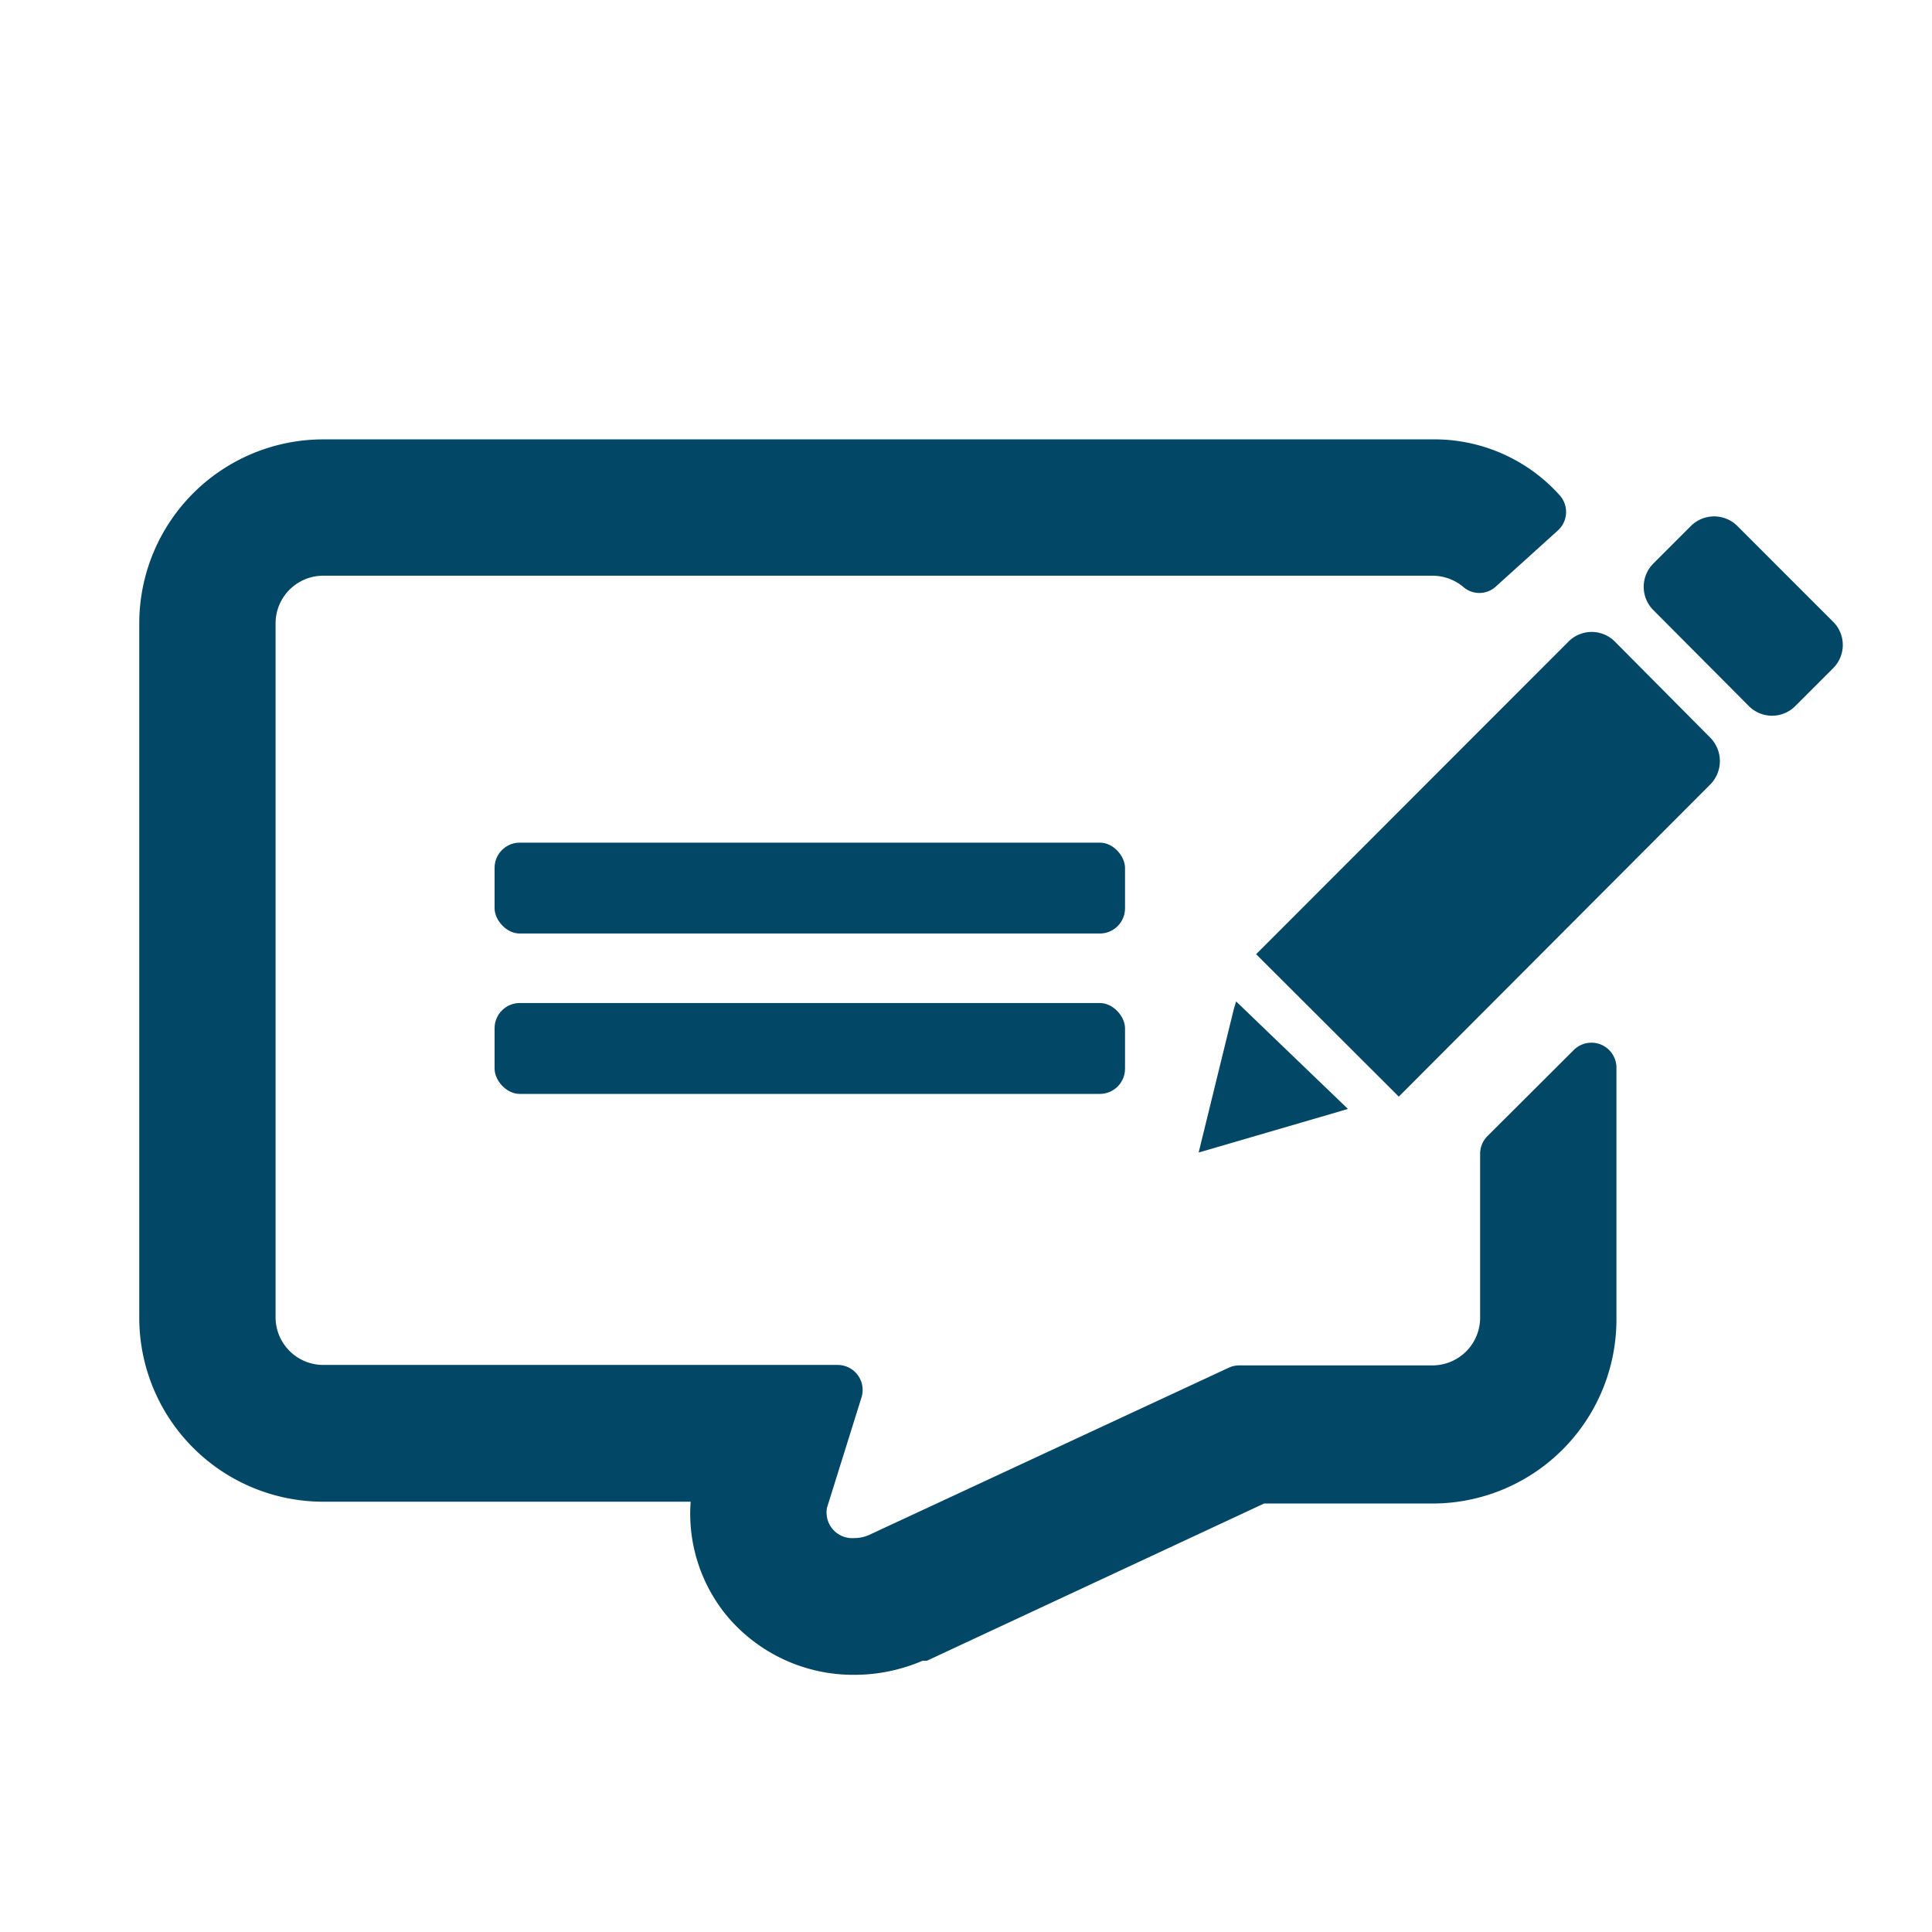 <svg id="Icons" xmlns="http://www.w3.org/2000/svg" viewBox="0 0 85.04 85.04"><defs><style>.cls-1{fill:#034766;}</style></defs><g id="Übergabenotiz"><path class="cls-1" d="M80.69,27.37l-4.24-4.24a1.45,1.45,0,0,0-2,0l-1.7,1.7a1.45,1.45,0,0,0,0,2L77,31.1a1.44,1.44,0,0,0,2,0l1.7-1.7A1.44,1.44,0,0,0,80.69,27.37Z"/><polygon class="cls-1" points="54.31 44.41 52.76 50.73 59 48.91 59.33 48.81 54.41 44.08 54.31 44.41"/><path class="cls-1" d="M71.06,28.22a1.44,1.44,0,0,0-2,0L55.29,42l6.28,6.27L75.31,34.5a1.47,1.47,0,0,0,0-2Z"/><path class="cls-1" d="M65.15,50.75V58a2.1,2.1,0,0,1-2.1,2.1H54.56a1.1,1.1,0,0,0-.47.1L38.26,67.56a1.56,1.56,0,0,1-.65.14,1.13,1.13,0,0,1-1.21-1.33l1.52-4.86a1.1,1.1,0,0,0-1.05-1.43H14.23a2.1,2.1,0,0,1-2.1-2.1V27.44a2.1,2.1,0,0,1,2.1-2.1H63.05a2.13,2.13,0,0,1,1.39.52,1.07,1.07,0,0,0,1.41-.05l2.71-2.45a1.1,1.1,0,0,0,.11-1.54,7.41,7.41,0,0,0-5.62-2.48H14.23a8.1,8.1,0,0,0-8.1,8.1V58a8.1,8.1,0,0,0,8.1,8.1H30.4a7.08,7.08,0,0,0,1.65,5.09,7.26,7.26,0,0,0,5.56,2.53,7.6,7.6,0,0,0,3-.62l.1,0,.09,0,14.84-6.92h7.41a8.1,8.1,0,0,0,8.1-8.1V47a1.1,1.1,0,0,0-1.88-.78L65.48,50A1.11,1.11,0,0,0,65.15,50.75Z"/><rect class="cls-1" x="21.77" y="37.09" width="27.75" height="4" rx="1.11"/><rect class="cls-1" x="21.77" y="44.15" width="27.75" height="4" rx="1.11"/></g></svg>